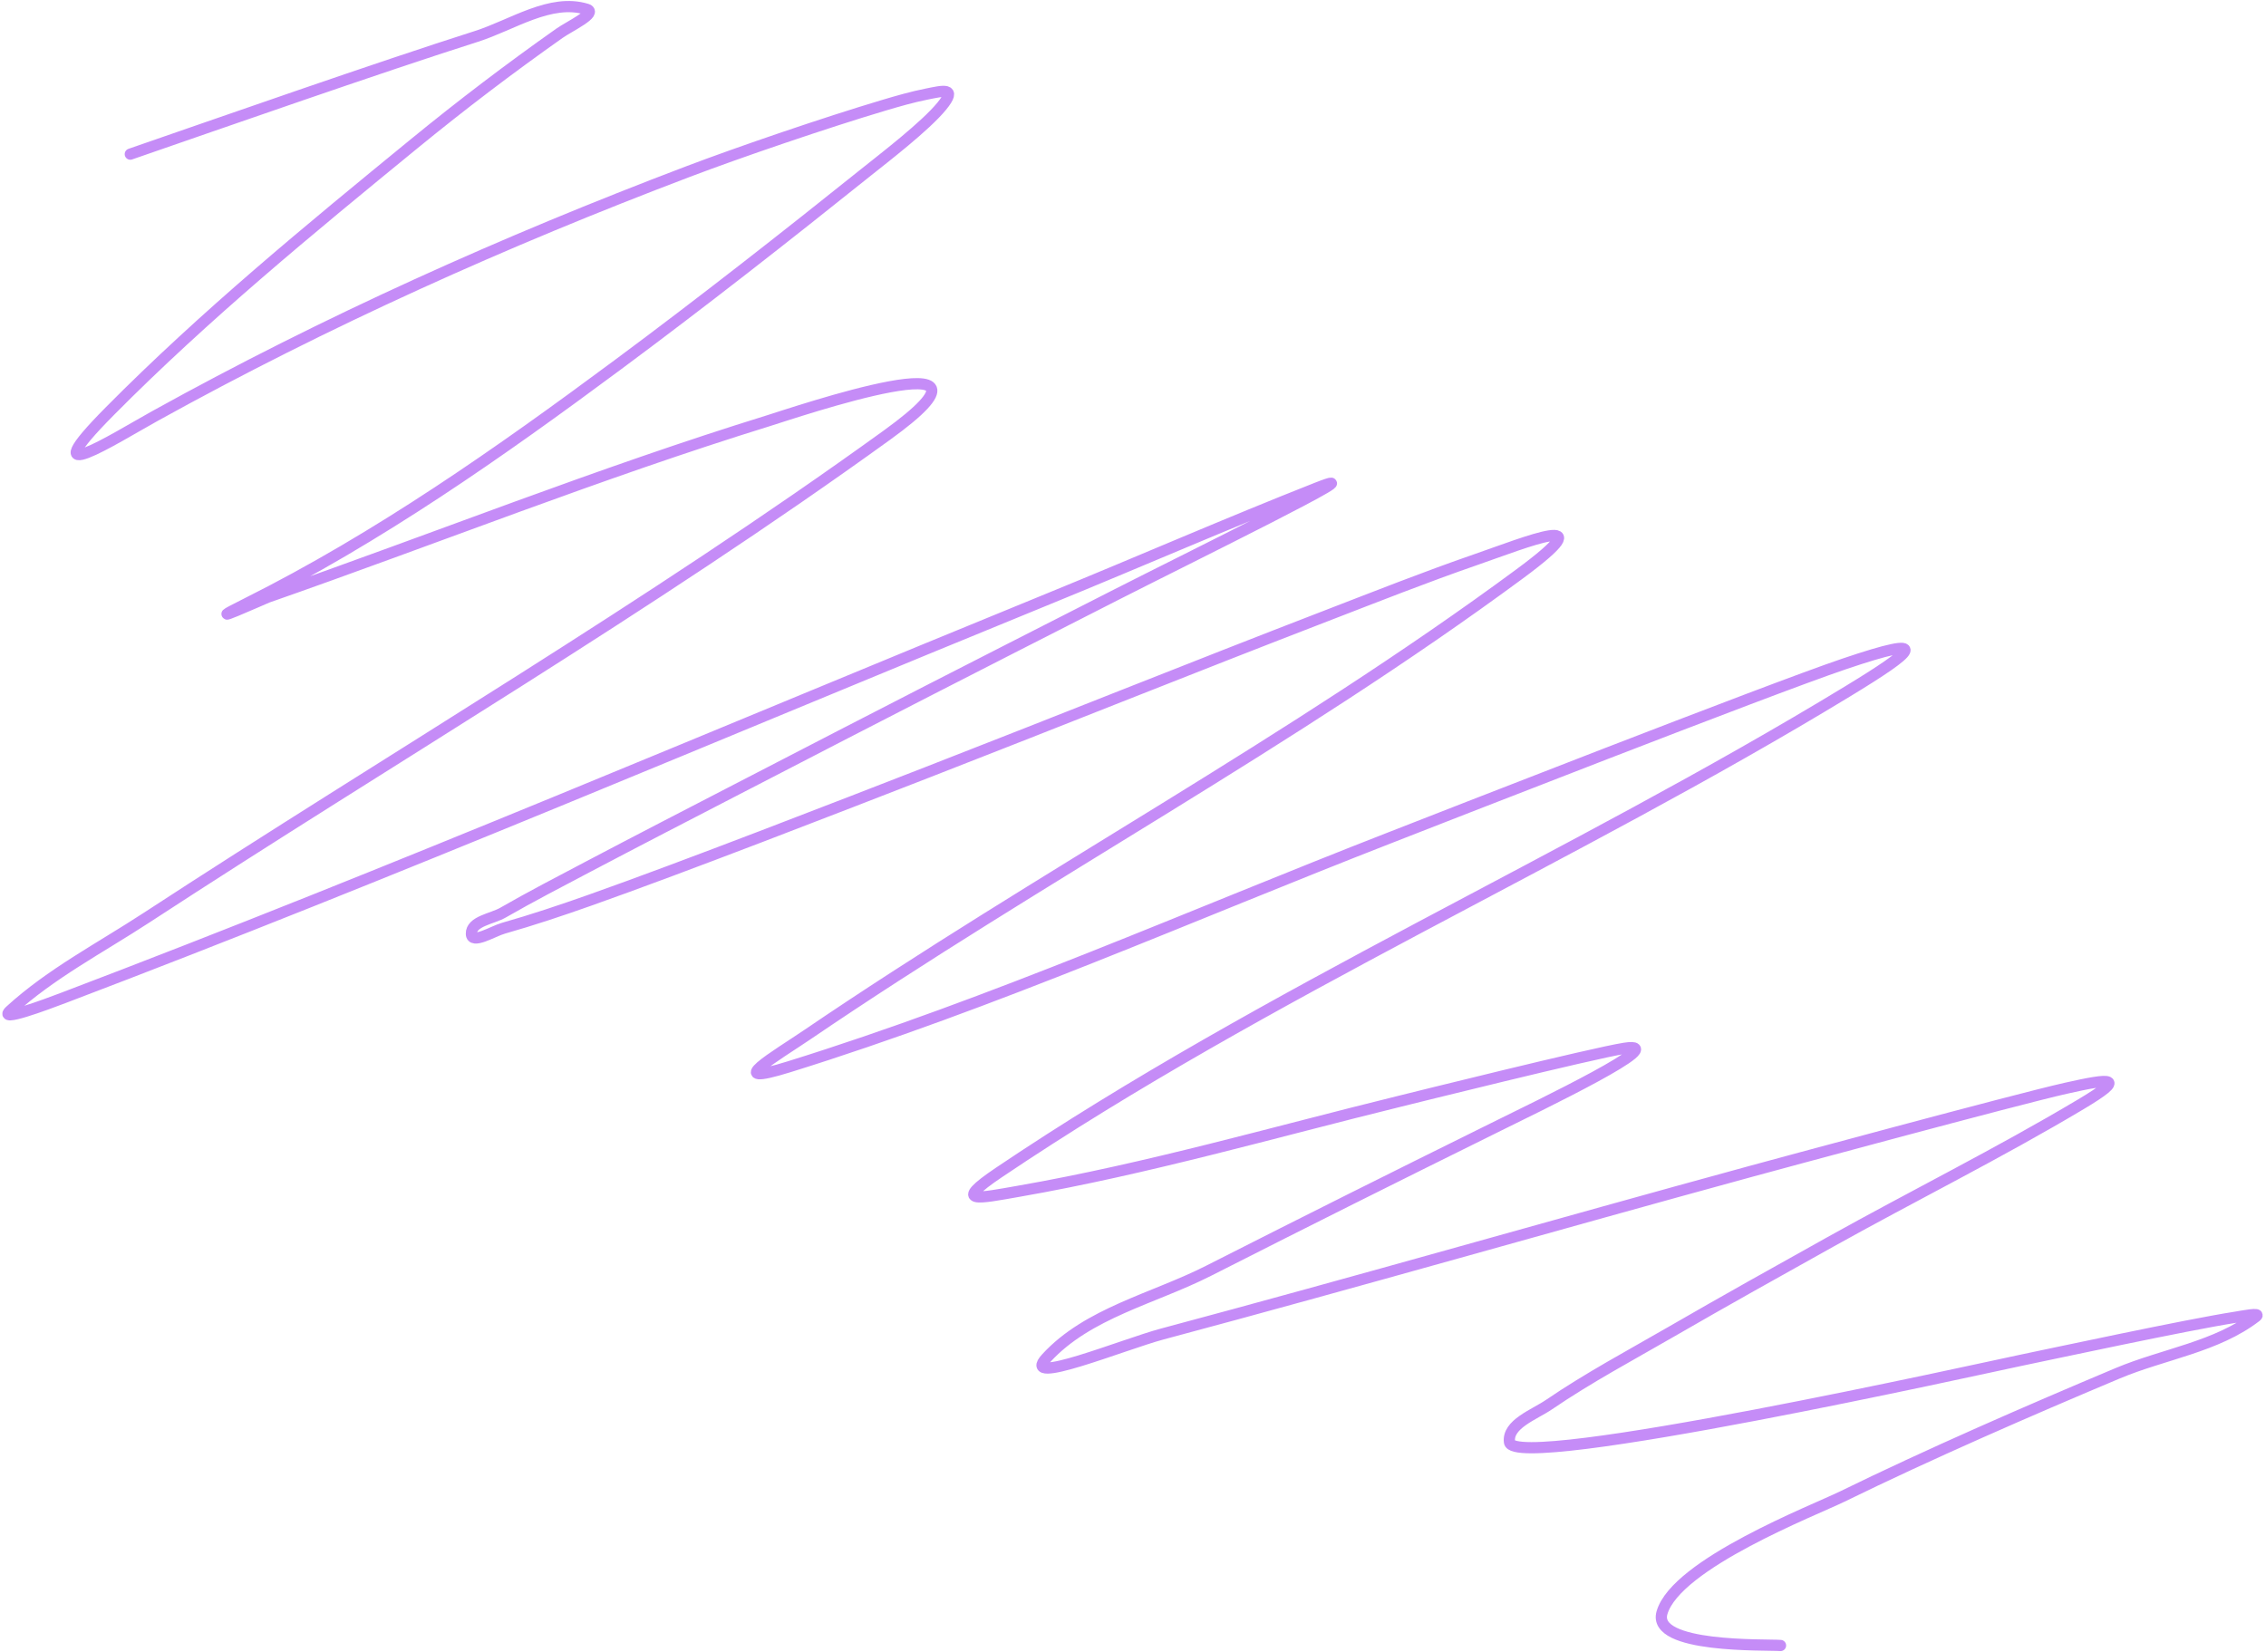 <?xml version="1.0" encoding="UTF-8"?> <svg xmlns="http://www.w3.org/2000/svg" width="606" height="442" viewBox="0 0 606 442" fill="none"> <path d="M34.848 41.231C58.784 32.957 101.656 17.922 127.351 9.755C137.019 6.681 147.205 -0.509 156.901 2.474C159.994 3.426 152.265 7.032 149.62 8.898C136.255 18.326 123.439 28.071 110.756 38.448C82.89 61.247 54.756 84.361 29.388 109.966C7.636 131.921 30.784 117.179 41.486 111.251C87.246 85.905 134.984 64.502 183.881 45.942C197.828 40.648 220.869 32.781 236.342 28.169C240.125 27.042 243.928 25.946 247.798 25.172C252.198 24.292 256.054 23.254 251.867 28.384C247.479 33.759 236.37 42.274 232.06 45.728C210.085 63.339 187.864 80.765 165.252 97.547C133.66 120.994 101.168 143.829 65.896 161.464C51.679 168.573 71.077 159.924 71.571 159.751C116.219 144.146 160.32 126.521 205.508 112.536C211.931 110.548 275.005 89.069 237.199 116.39C173.412 162.487 104.987 202.483 39.13 245.509C26.833 253.544 13.567 260.433 2.729 270.348C-0.873 273.644 12.404 268.655 16.968 266.922C105.572 233.281 192.935 195.908 280.667 160.072C304.546 150.319 328.188 139.982 352.186 130.523C370.915 123.14 316.806 149.756 298.868 158.895C254.84 181.326 241.102 188.338 197.264 211.035C183.939 217.933 170.601 224.807 157.329 231.805C149.688 235.835 142.012 239.81 134.524 244.118C131.582 245.811 125.979 246.398 126.066 249.792C126.141 252.689 131.843 249.084 134.632 248.293C142.427 246.081 150.118 243.5 157.757 240.799C182.931 231.896 224.56 215.701 248.119 206.538C283.634 192.725 318.986 178.493 354.541 164.783C367.881 159.639 381.178 154.363 394.69 149.687C407.83 145.141 430.059 136.047 406.36 153.541C345.603 198.392 278.329 234.316 215.893 276.772C207.667 282.366 192.654 291.068 211.075 285.337C265.516 268.4 318.649 244.754 371.671 224.097C383.928 219.321 472.536 184.599 493.082 177.631C517.468 169.36 511.903 174.115 494.152 184.911C420.071 229.969 339.114 265.144 267.177 313.602C254.313 322.267 261.888 320.49 272.53 318.634C306.832 312.651 340.683 302.846 374.455 294.545C377.079 293.9 425.793 281.768 434.411 280.412C447.954 278.282 411.581 295.742 399.294 301.825C371.02 315.822 351.467 325.576 323.171 339.94C308.535 347.37 290.902 351.18 279.81 363.28C272.692 371.045 300.576 359.578 310.752 356.856C363.296 342.8 415.56 327.721 468.029 313.388C473.779 311.817 539.312 294.06 552.395 291.119C564.714 288.349 568.962 287.948 556.464 295.401C534.569 308.457 511.706 319.817 489.442 332.231C475.303 340.115 461.165 348.002 447.151 356.107C436.11 362.492 424.819 368.511 414.283 375.699C410.258 378.445 403.057 380.932 403.683 385.763C404.747 393.972 531.937 365.628 540.19 363.922C548.099 362.287 584.714 354.396 597.79 352.359C599.625 352.074 604.828 351.01 603.358 352.145C592.792 360.301 578.618 362.175 566.314 367.348C542.41 377.398 515.926 388.937 492.654 400.324C485.151 403.995 448.29 418.293 444.475 431.373C441.682 440.948 472.189 439.846 476.166 440.152" stroke="#C58CF7" stroke-width="3" stroke-linecap="round"></path> </svg> 